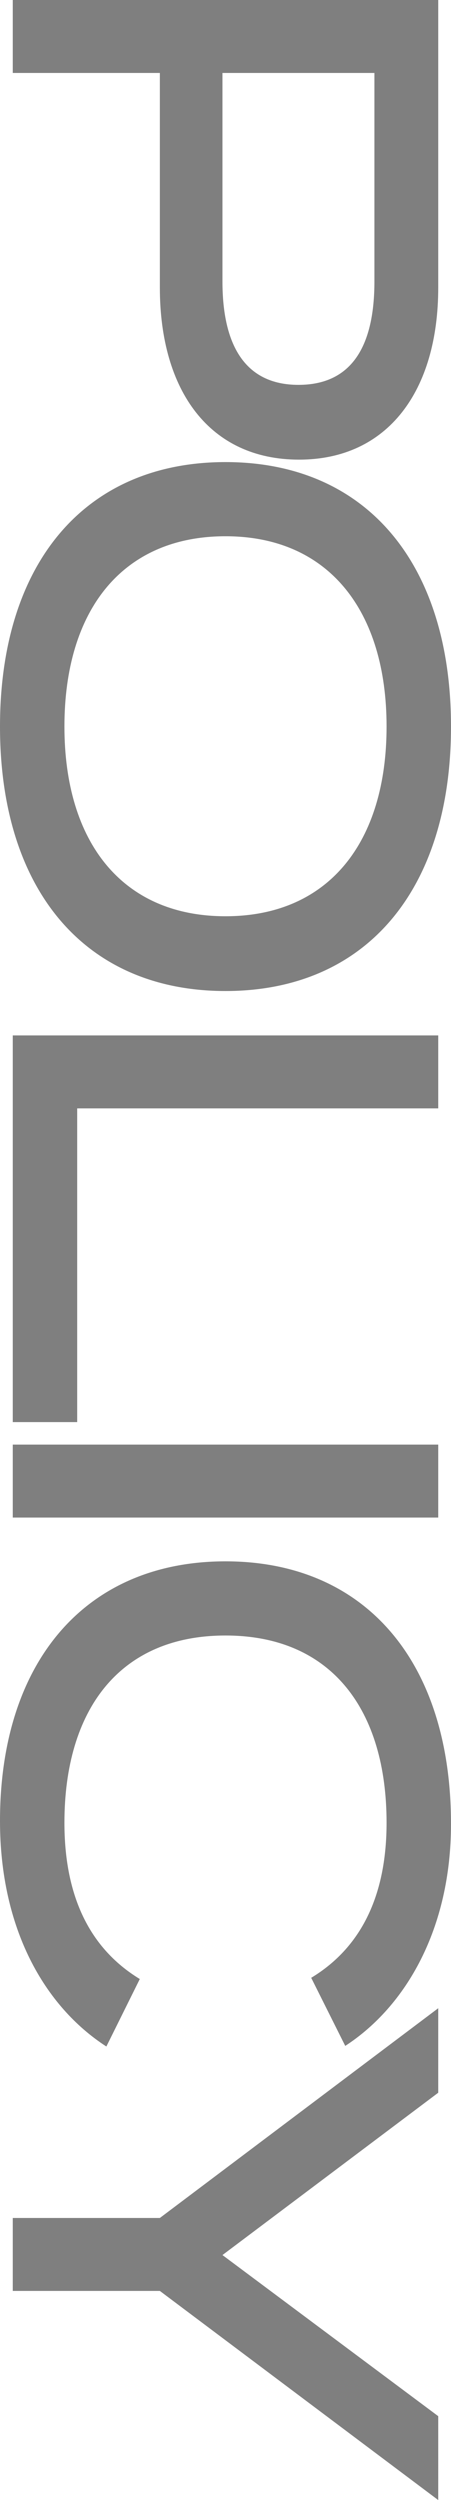 <svg xmlns="http://www.w3.org/2000/svg" width="126.14" height="699.04" viewBox="0 0 126.14 699.04">
  <path id="パス_31" data-name="パス 31" d="M98.43-119H18.02V0h20.4V-41.14H98.43c28.9,0,48.11-13.94,48.11-38.93C146.54-104.89,127.33-119,98.43-119Zm-1.7,60.35H38.42v-42.5H96.73c17.51,0,28.9,5.95,28.9,21.25C125.63-64.77,114.24-58.65,96.73-58.65ZM221.17,3.57c45.73,0,73.95-23.8,73.95-63.07s-28.22-63.07-73.95-63.07-73.95,23.8-73.95,63.07S175.44,3.57,221.17,3.57Zm0-18.02c-32.47,0-53.21-16.15-53.21-45.05s20.91-45.05,53.21-45.05S274.21-88.4,274.21-59.5,253.47-14.45,221.17-14.45Zm106.76-3.57V-119h-20.4V0H415.65V-18.02ZM442.34,0V-119h-20.4V0Zm85.34-14.45c-31.45,0-52.36-15.3-52.36-45.05s20.91-45.05,52.36-45.05c19.38,0,34.51,6.46,43.35,21.08l19.04-9.52c-11.05-17-32.81-29.58-62.05-29.58-45.39,0-73.44,23.97-73.44,63.07S482.63,3.57,527.17,3.57c30.09,0,51.85-12.41,63.07-29.75l-18.87-9.35C562.36-20.74,547.06-14.45,527.68-14.45ZM579.53-119l58.65,77.86V0h20.4V-41.14L717.06-119H693.6L648.55-58.65,603.16-119Z" transform="translate(3.57 -18.02) rotate(90)" opacity="0.5" style="mix-blend-mode: overlay;isolation: isolate"/>
</svg>
